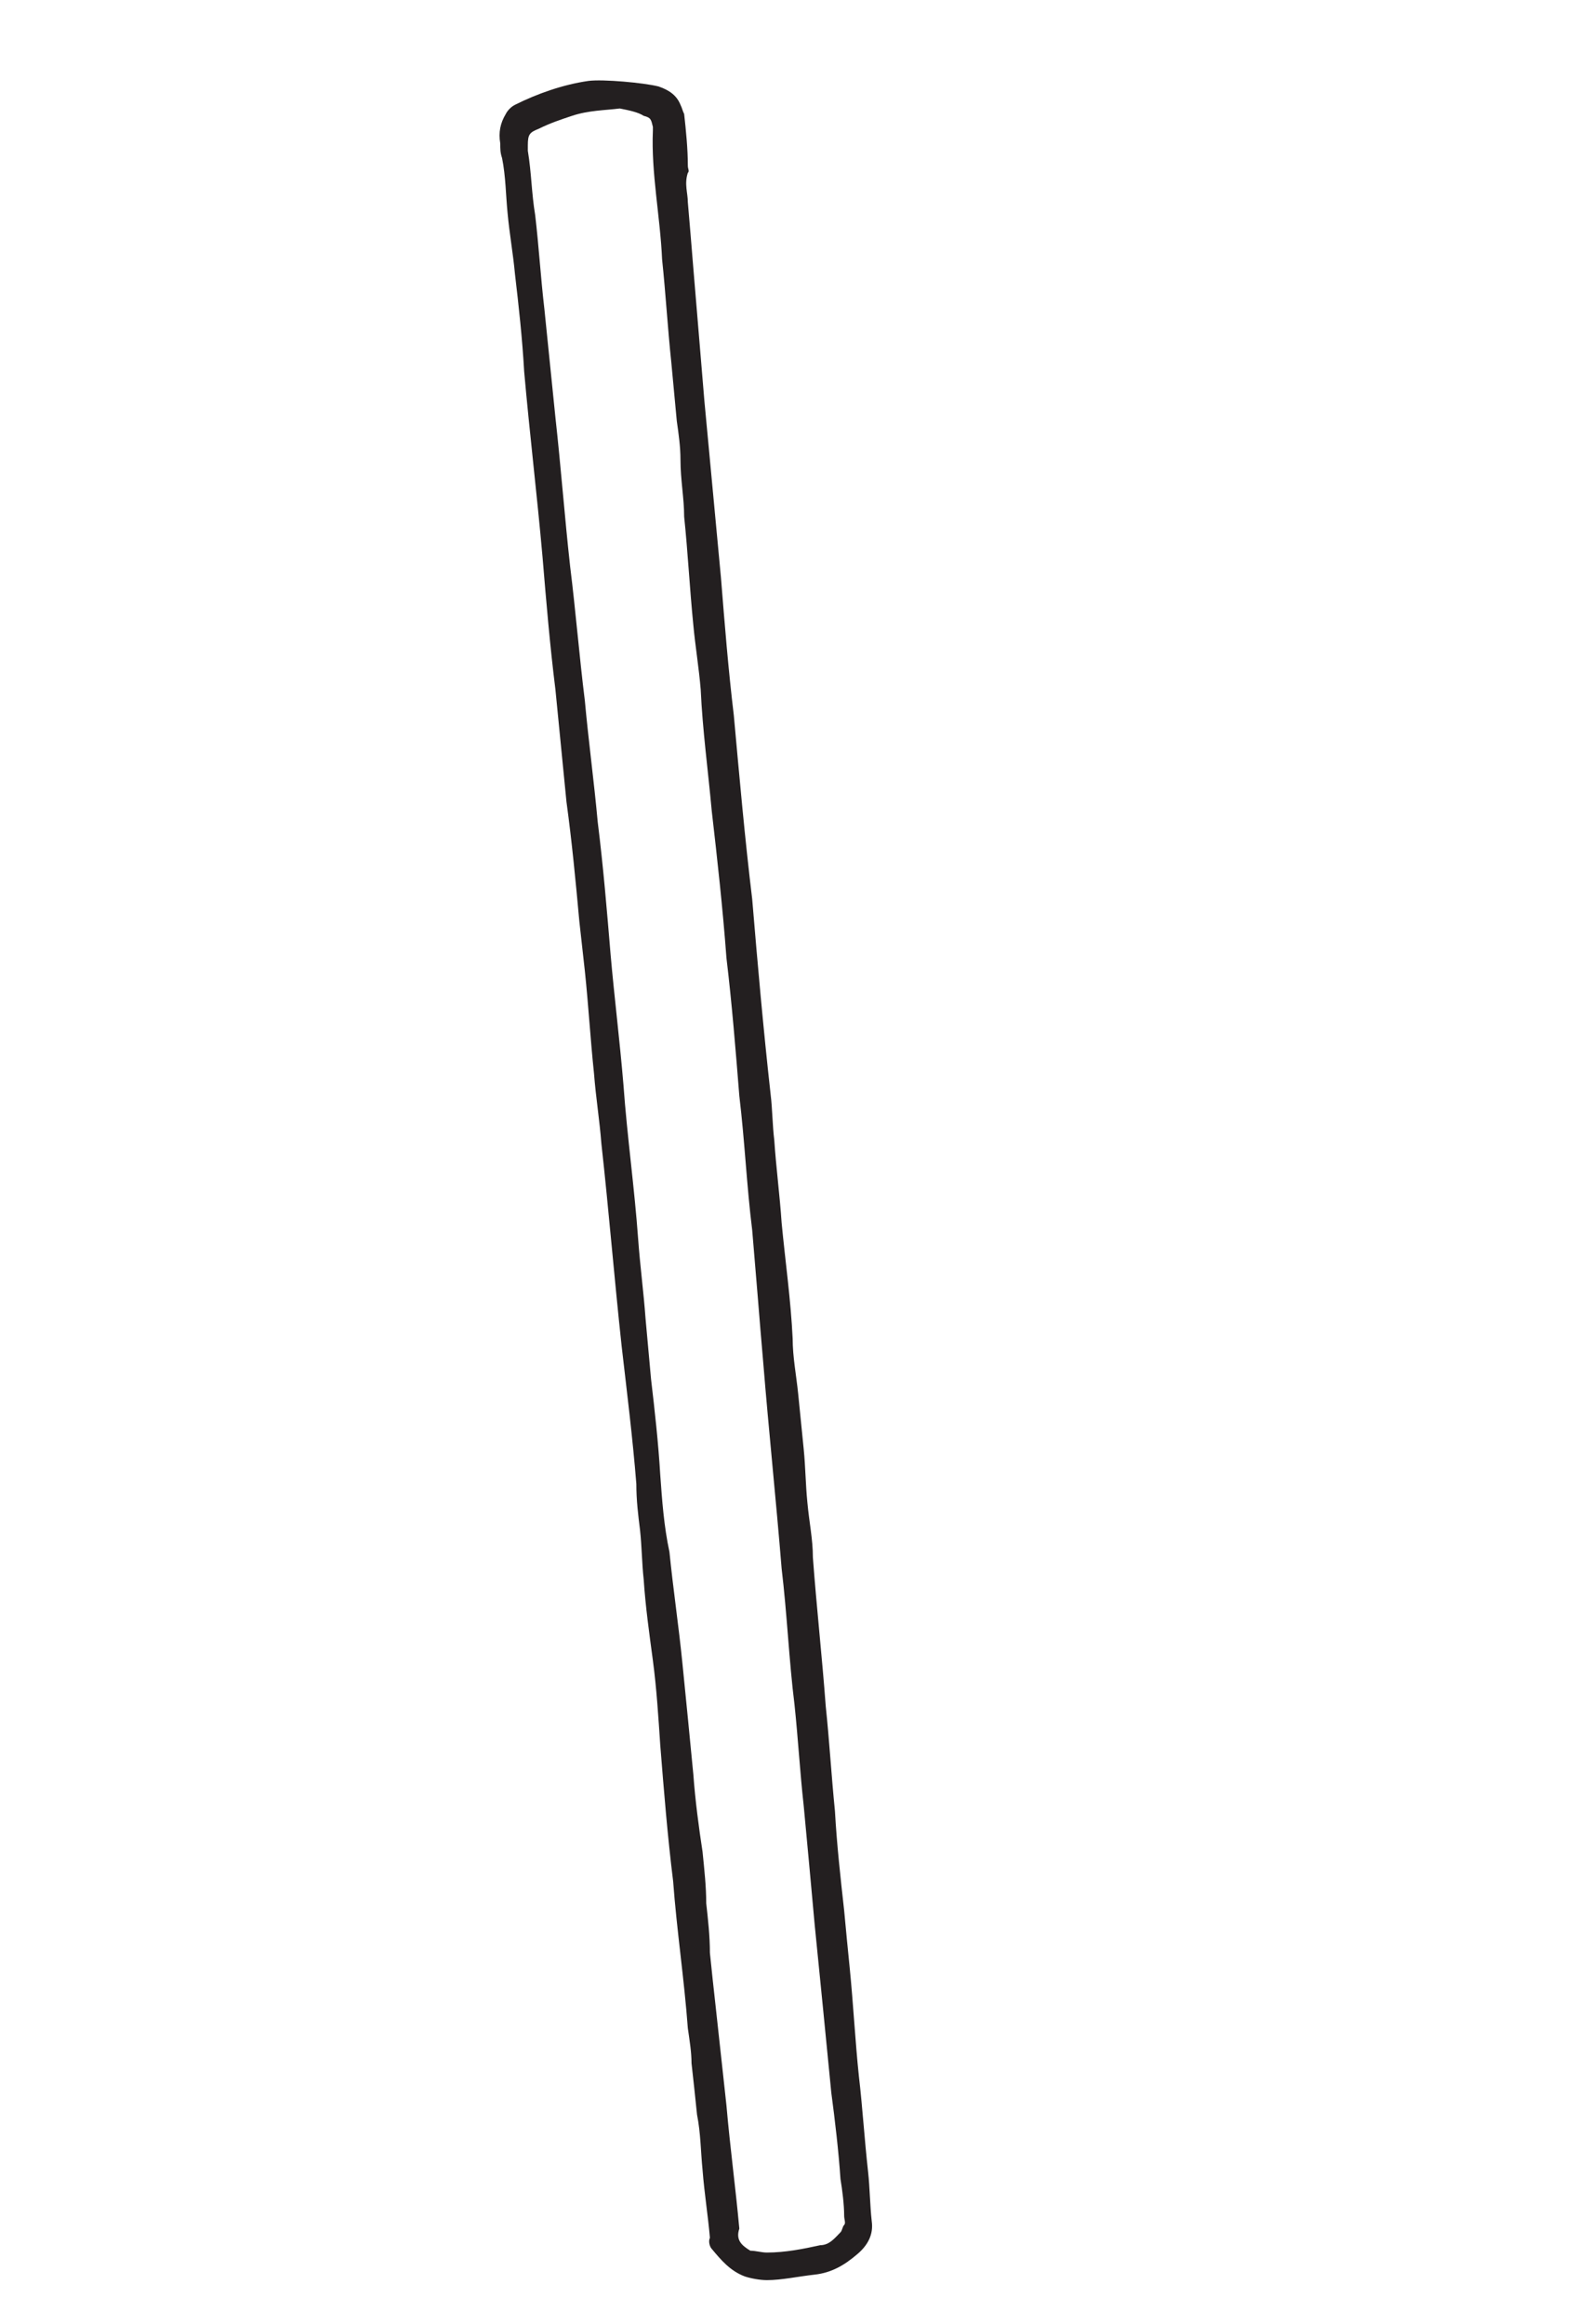 <?xml version="1.0" encoding="utf-8"?>
<!-- Generator: Adobe Illustrator 26.0.3, SVG Export Plug-In . SVG Version: 6.00 Build 0)  -->
<svg version="1.1" id="Layer_1" xmlns="http://www.w3.org/2000/svg" xmlns:xlink="http://www.w3.org/1999/xlink" x="0px" y="0px"
	 viewBox="0 0 86.4 126.4" style="enable-background:new 0 0 86.4 126.4;" xml:space="preserve">
<style type="text/css">
	.st0{fill:#231F20;}
</style>
<g>
	<path class="st0" d="M40.5,123.8c-0.8-0.3-1.3-0.9-1.8-1.5c-0.1-0.1-0.2-0.4-0.1-0.6c-0.1-1.2-0.3-2.4-0.4-3.7c-0.1-1-0.1-2-0.3-3
		c-0.1-1-0.2-1.9-0.3-2.8c0-0.6-0.1-1.2-0.2-1.9c-0.2-2.7-0.6-5.3-0.8-8c-0.3-2.4-0.5-4.9-0.7-7.4c-0.1-1.5-0.2-3.1-0.4-4.6
		c-0.2-1.5-0.4-2.9-0.5-4.4c-0.1-0.9-0.1-1.8-0.2-2.7c-0.1-0.8-0.2-1.6-0.2-2.5c-0.2-2.5-0.5-4.9-0.8-7.5c-0.4-3.7-0.7-7.4-1.1-11
		c-0.1-1.3-0.3-2.5-0.4-3.8c-0.2-1.9-0.3-3.7-0.5-5.6c-0.1-0.9-0.2-1.8-0.3-2.7c-0.2-2.2-0.4-4.3-0.7-6.5c-0.2-2-0.4-4.1-0.6-6.1
		c-0.3-2.4-0.5-4.8-0.7-7.2c-0.3-3.4-0.7-6.7-1-10.1c-0.1-1.8-0.3-3.6-0.5-5.3c-0.1-1.1-0.3-2.2-0.4-3.3c-0.1-1-0.1-2-0.3-3
		c-0.1-0.3-0.1-0.5-0.1-0.8c-0.1-0.6,0-1.1,0.3-1.6c0.1-0.2,0.3-0.4,0.5-0.5c1.2-0.6,2.6-1.1,4-1.3c0.8-0.1,3,0.1,3.8,0.3
		c0.6,0.2,1,0.5,1.2,1c0.1,0.2,0.1,0.3,0.2,0.5c0.1,0.9,0.2,1.9,0.2,2.8c0,0.2,0.1,0.3,0,0.4c-0.2,0.6,0,1.1,0,1.6
		c0.1,1.2,0.2,2.3,0.3,3.6c0.2,2.4,0.4,4.8,0.6,7.2c0.3,3.2,0.6,6.4,0.9,9.6c0.2,2.5,0.4,5,0.7,7.5c0.3,3.3,0.6,6.7,1,10
		c0.3,3.6,0.6,7,1,10.6c0.1,0.8,0.1,1.7,0.2,2.5c0.1,1.5,0.3,3,0.4,4.5c0.2,2.1,0.5,4.2,0.6,6.3c0,1,0.2,2,0.3,3c0.1,1,0.2,2,0.3,3
		c0.1,1,0.1,1.9,0.2,2.9c0.1,1.1,0.3,2,0.3,3c0.2,2.7,0.5,5.4,0.7,8.1c0.2,1.9,0.3,3.7,0.5,5.7c0.1,1.8,0.3,3.6,0.5,5.4
		c0.1,1.1,0.2,2.1,0.3,3.1c0.2,2,0.3,4,0.5,5.9c0.2,1.7,0.3,3.4,0.5,5.2c0.1,0.9,0.1,1.8,0.2,2.7c0.1,0.7-0.2,1.3-0.8,1.8
		c-0.7,0.6-1.4,1-2.3,1.1c-0.9,0.1-1.8,0.3-2.6,0.3C41.3,124,40.8,123.9,40.5,123.8z M40.8,122.4c0.3,0,0.6,0.1,0.9,0.1
		c1,0,2-0.2,2.9-0.4c0.5,0,0.8-0.4,1.1-0.7c0.1-0.1,0.1-0.3,0.2-0.4c0.1-0.1,0-0.3,0-0.5c0-0.6-0.1-1.4-0.2-2
		c-0.1-1.5-0.3-3.2-0.5-4.7c-0.3-3.1-0.6-6.1-0.9-9.1c-0.2-2.2-0.4-4.4-0.6-6.5c-0.2-1.8-0.3-3.6-0.5-5.5c-0.3-2.4-0.4-4.9-0.7-7.4
		c-0.3-3.7-0.7-7.5-1-11.2c-0.1-1.2-0.2-2.3-0.3-3.6c-0.1-1.2-0.2-2.4-0.3-3.6c-0.3-2.4-0.4-4.8-0.7-7.3c-0.2-2.5-0.4-5-0.7-7.5
		c-0.2-2.7-0.5-5.4-0.8-8c-0.2-2.2-0.5-4.4-0.6-6.6c-0.1-1.2-0.3-2.4-0.4-3.5c-0.2-2-0.3-4-0.5-5.9c0-1-0.2-2-0.2-3.1
		c0-0.7-0.1-1.4-0.2-2.1c-0.1-1.1-0.2-2.1-0.3-3.2c-0.2-1.9-0.3-3.7-0.5-5.6c-0.1-2.3-0.6-4.7-0.5-7c0-0.1,0-0.2,0-0.2
		c-0.1-0.4-0.1-0.5-0.5-0.6c-0.3-0.2-0.8-0.3-1.3-0.4C32.9,6,32,6,31.1,6.3c-0.6,0.2-1.2,0.4-1.8,0.7c-0.5,0.2-0.6,0.3-0.6,0.9
		c0,0.1,0,0.2,0,0.3c0.2,1.2,0.2,2.3,0.4,3.5c0.2,1.7,0.3,3.4,0.5,5.1c0.2,2,0.4,3.9,0.6,5.9c0.3,2.7,0.5,5.4,0.8,8.1
		c0.3,2.4,0.5,4.9,0.8,7.3c0.2,2.2,0.5,4.4,0.7,6.6c0.3,2.4,0.5,4.8,0.7,7.2c0.2,2.3,0.5,4.7,0.7,7.1c0.2,2.8,0.6,5.6,0.8,8.4
		c0.1,1.4,0.3,2.9,0.4,4.3c0.1,1.1,0.2,2.2,0.3,3.3c0.2,1.7,0.4,3.5,0.5,5.2c0.1,1.4,0.2,2.8,0.5,4.2c0.2,2,0.5,4,0.7,6
		s0.4,4,0.6,6.1c0.1,1.4,0.3,2.9,0.5,4.2c0.1,1,0.2,1.9,0.2,2.8c0.1,0.9,0.2,1.8,0.2,2.7c0.1,1,0.2,1.9,0.3,2.8
		c0.2,1.8,0.4,3.7,0.6,5.5c0.2,2.3,0.5,4.5,0.7,6.7C40,121.8,40.3,122.1,40.8,122.4z"/>
</g>
</svg>
